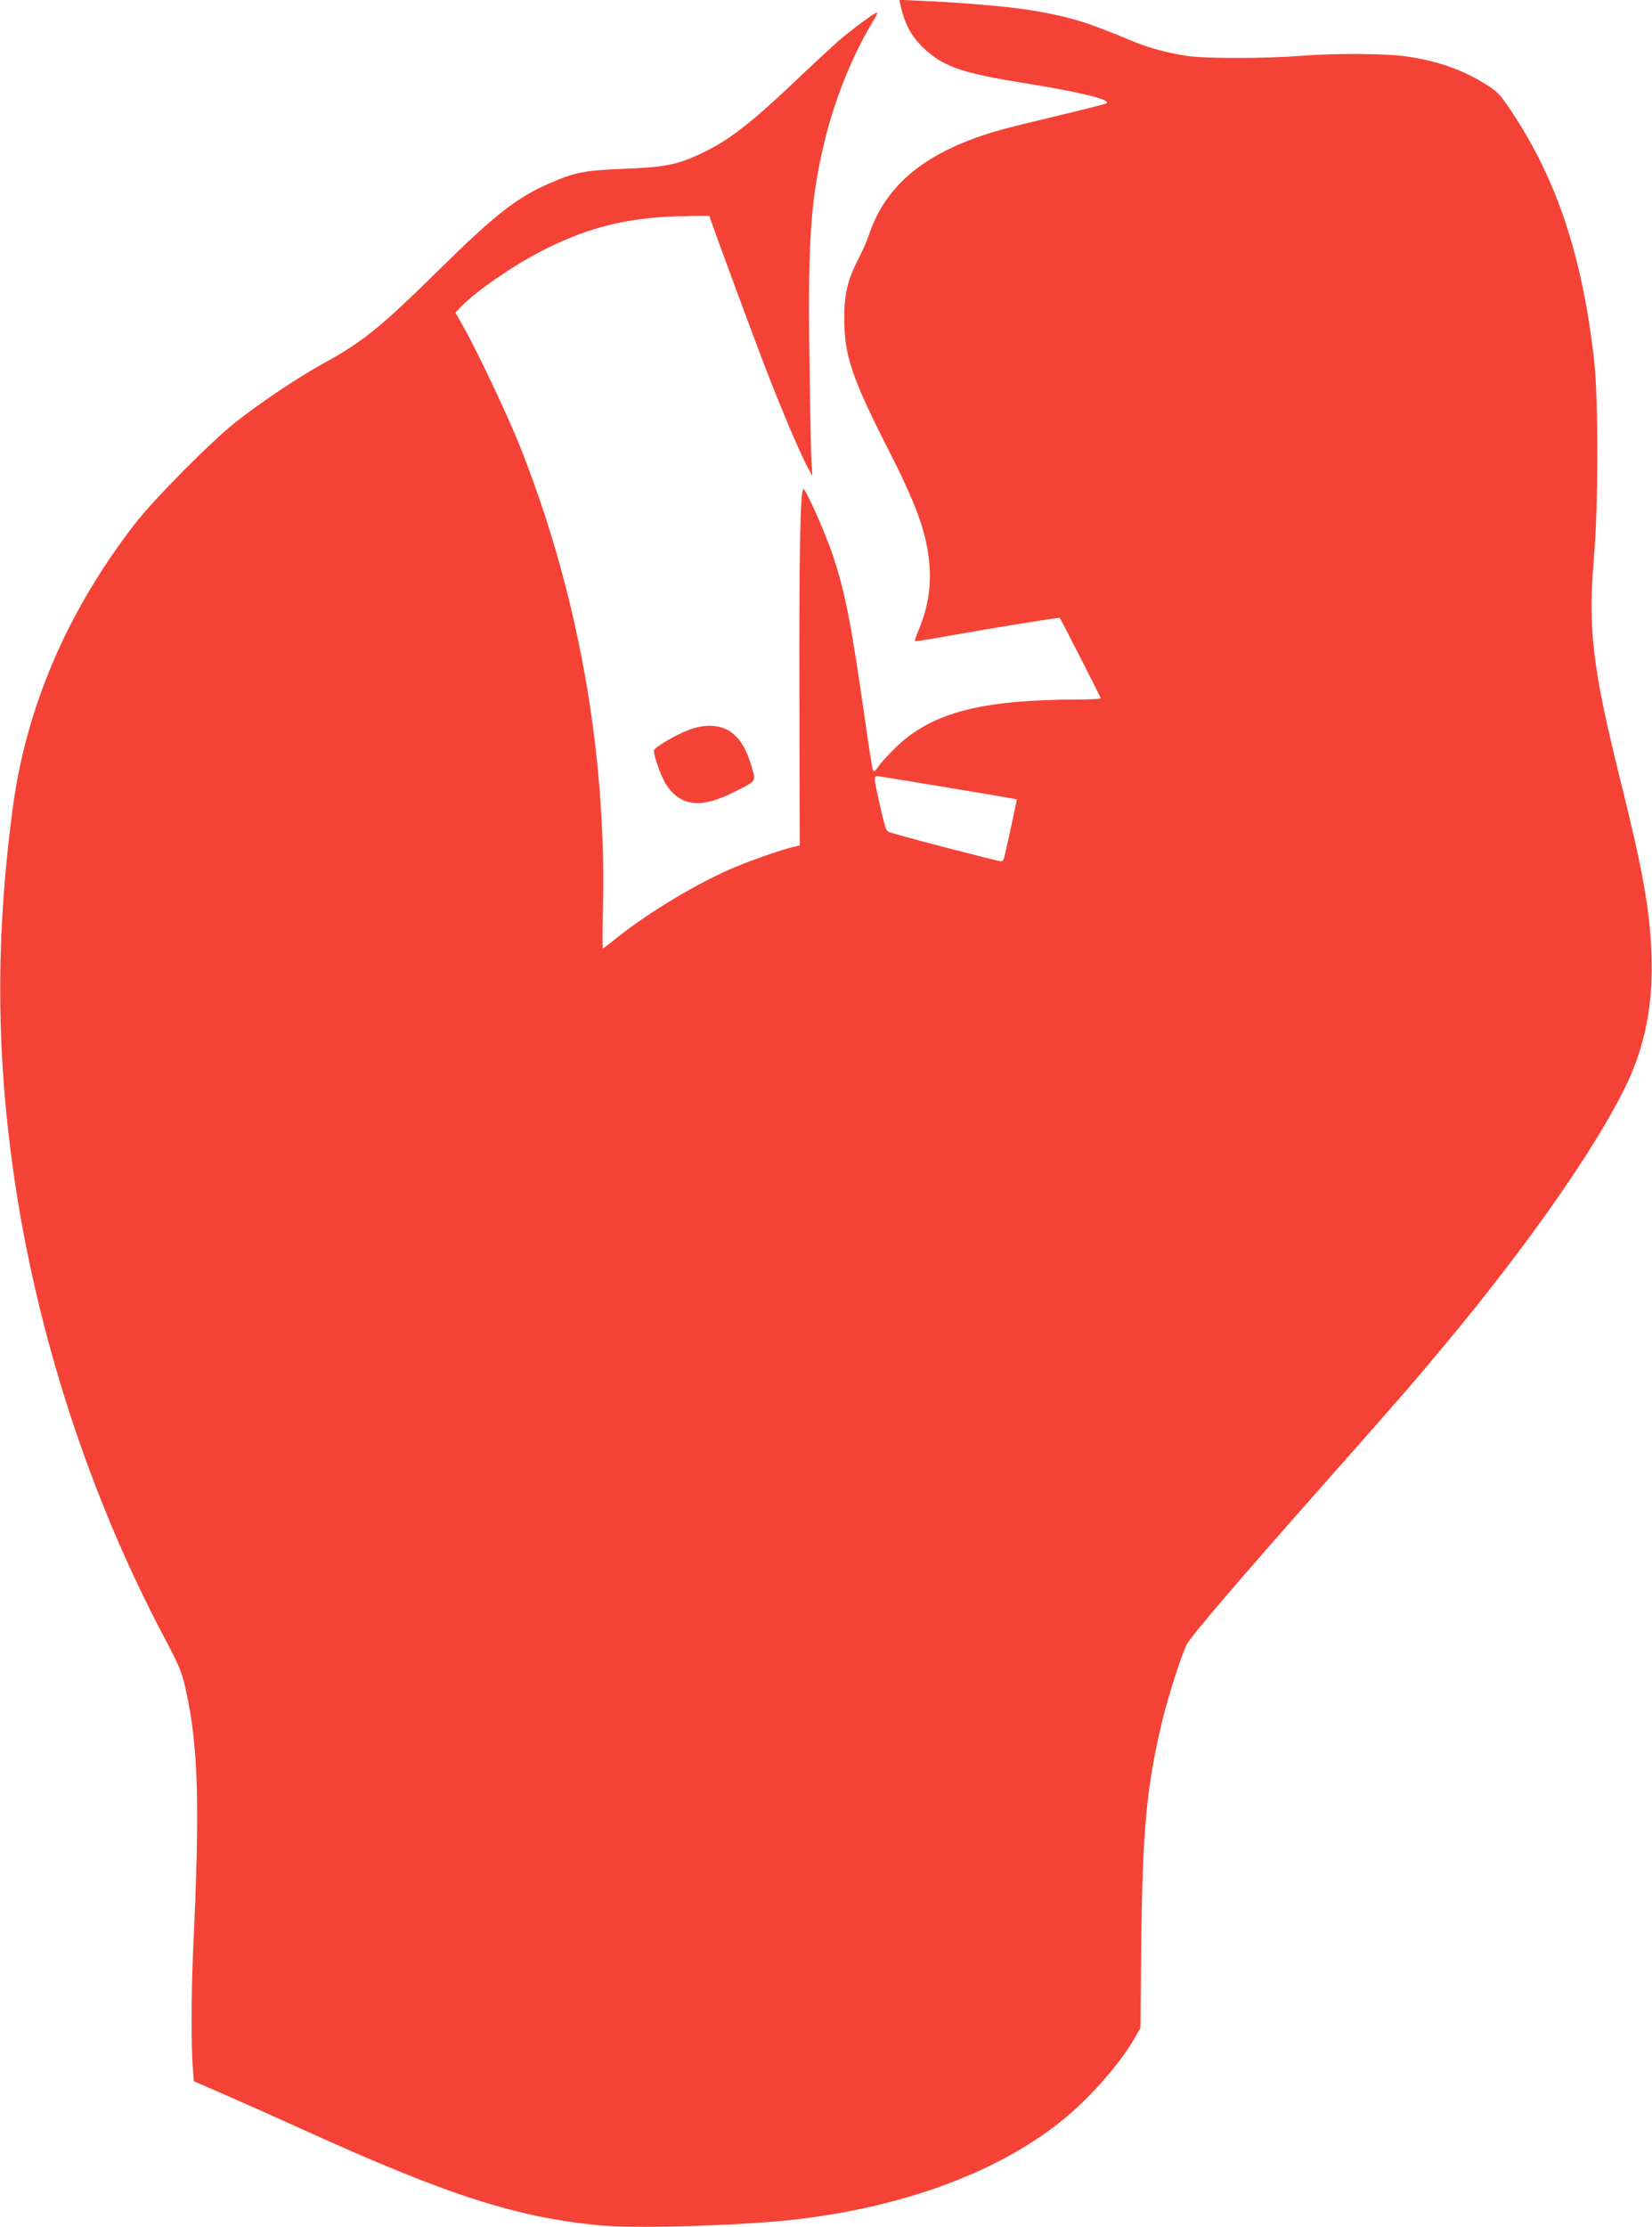 <?xml version="1.0" standalone="no"?>
<!DOCTYPE svg PUBLIC "-//W3C//DTD SVG 20010904//EN"
 "http://www.w3.org/TR/2001/REC-SVG-20010904/DTD/svg10.dtd">
<svg version="1.0" xmlns="http://www.w3.org/2000/svg"
 width="950pt" height="1280pt" viewBox="0 0 950 1280"
 preserveAspectRatio="xMidYMid meet">
<g transform="translate(0,1280) scale(0.1,-0.1)"
fill="#f44336" stroke="none">
<path d="M5180 12763 c24 -104 62 -173 131 -239 114 -108 222 -145 594 -204
311 -50 489 -94 457 -114 -6 -4 -125 -34 -263 -67 -139 -33 -292 -71 -340 -84
-427 -120 -665 -310 -764 -610 -9 -27 -33 -84 -55 -125 -67 -131 -85 -206 -85
-355 0 -207 45 -339 249 -740 174 -341 230 -500 242 -690 8 -110 -14 -237 -58
-343 -17 -40 -29 -75 -27 -77 2 -2 87 11 189 30 258 46 641 108 644 104 8 -9
236 -457 236 -462 0 -4 -57 -7 -127 -7 -552 -1 -837 -73 -1042 -266 -42 -40
-90 -91 -106 -114 -25 -37 -30 -39 -36 -22 -4 10 -26 149 -48 308 -78 541
-109 701 -182 924 -41 123 -155 380 -169 380 -18 0 -25 -369 -23 -1182 l2
-867 -32 -7 c-63 -13 -274 -87 -372 -131 -220 -97 -498 -268 -676 -415 -26
-21 -49 -38 -52 -38 -3 0 -3 105 0 233 22 905 -148 1836 -487 2677 -65 161
-245 541 -319 669 l-42 74 23 25 c85 92 319 254 493 340 251 126 475 181 763
189 100 3 182 3 182 1 0 -12 284 -780 353 -953 85 -215 172 -417 211 -490 l27
-50 -6 115 c-2 63 -8 340 -11 615 -8 649 10 883 96 1226 56 222 157 469 263
644 20 32 34 61 32 63 -6 7 -151 -100 -231 -170 -39 -35 -159 -146 -265 -247
-226 -214 -354 -313 -494 -382 -151 -74 -223 -90 -465 -99 -227 -9 -280 -19
-422 -80 -192 -82 -317 -179 -648 -505 -340 -334 -432 -408 -670 -539 -141
-78 -360 -225 -495 -332 -146 -116 -468 -441 -579 -584 -391 -505 -629 -1060
-705 -1650 -90 -683 -93 -1305 -10 -1955 121 -963 433 -1946 886 -2800 83
-156 98 -194 119 -285 75 -336 85 -659 44 -1520 -10 -223 -11 -552 -1 -668 l6
-73 180 -78 c99 -43 301 -133 448 -200 836 -380 1240 -509 1722 -551 209 -19
823 1 1120 36 625 74 1163 275 1529 573 152 123 320 314 406 460 l38 66 5 490
c7 653 31 904 122 1280 32 134 111 379 139 434 27 50 290 359 806 941 453 512
490 555 693 799 452 542 839 1093 1017 1451 119 237 169 488 157 785 -11 257
-51 479 -181 1000 -158 636 -185 862 -150 1270 26 304 26 911 1 1135 -67 596
-214 1037 -473 1427 -69 103 -82 117 -149 158 -134 84 -273 133 -450 160 -120
18 -419 20 -620 4 -195 -16 -552 -16 -650 0 -117 18 -222 47 -306 82 -264 111
-364 142 -583 179 -122 21 -386 44 -628 55 l-136 6 8 -38z m270 -4489 c217
-36 396 -67 397 -68 2 -1 -50 -241 -72 -333 -3 -13 -11 -23 -18 -23 -18 0
-630 159 -646 169 -17 9 -21 23 -56 175 -28 123 -30 146 -12 146 6 0 190 -30
407 -66z"/>
<path d="M3963 8606 c-80 -30 -203 -103 -203 -120 0 -34 44 -155 72 -197 82
-123 199 -136 383 -44 140 70 133 61 106 153 -28 97 -65 158 -119 196 -59 42
-150 46 -239 12z"/>
</g>
</svg>
